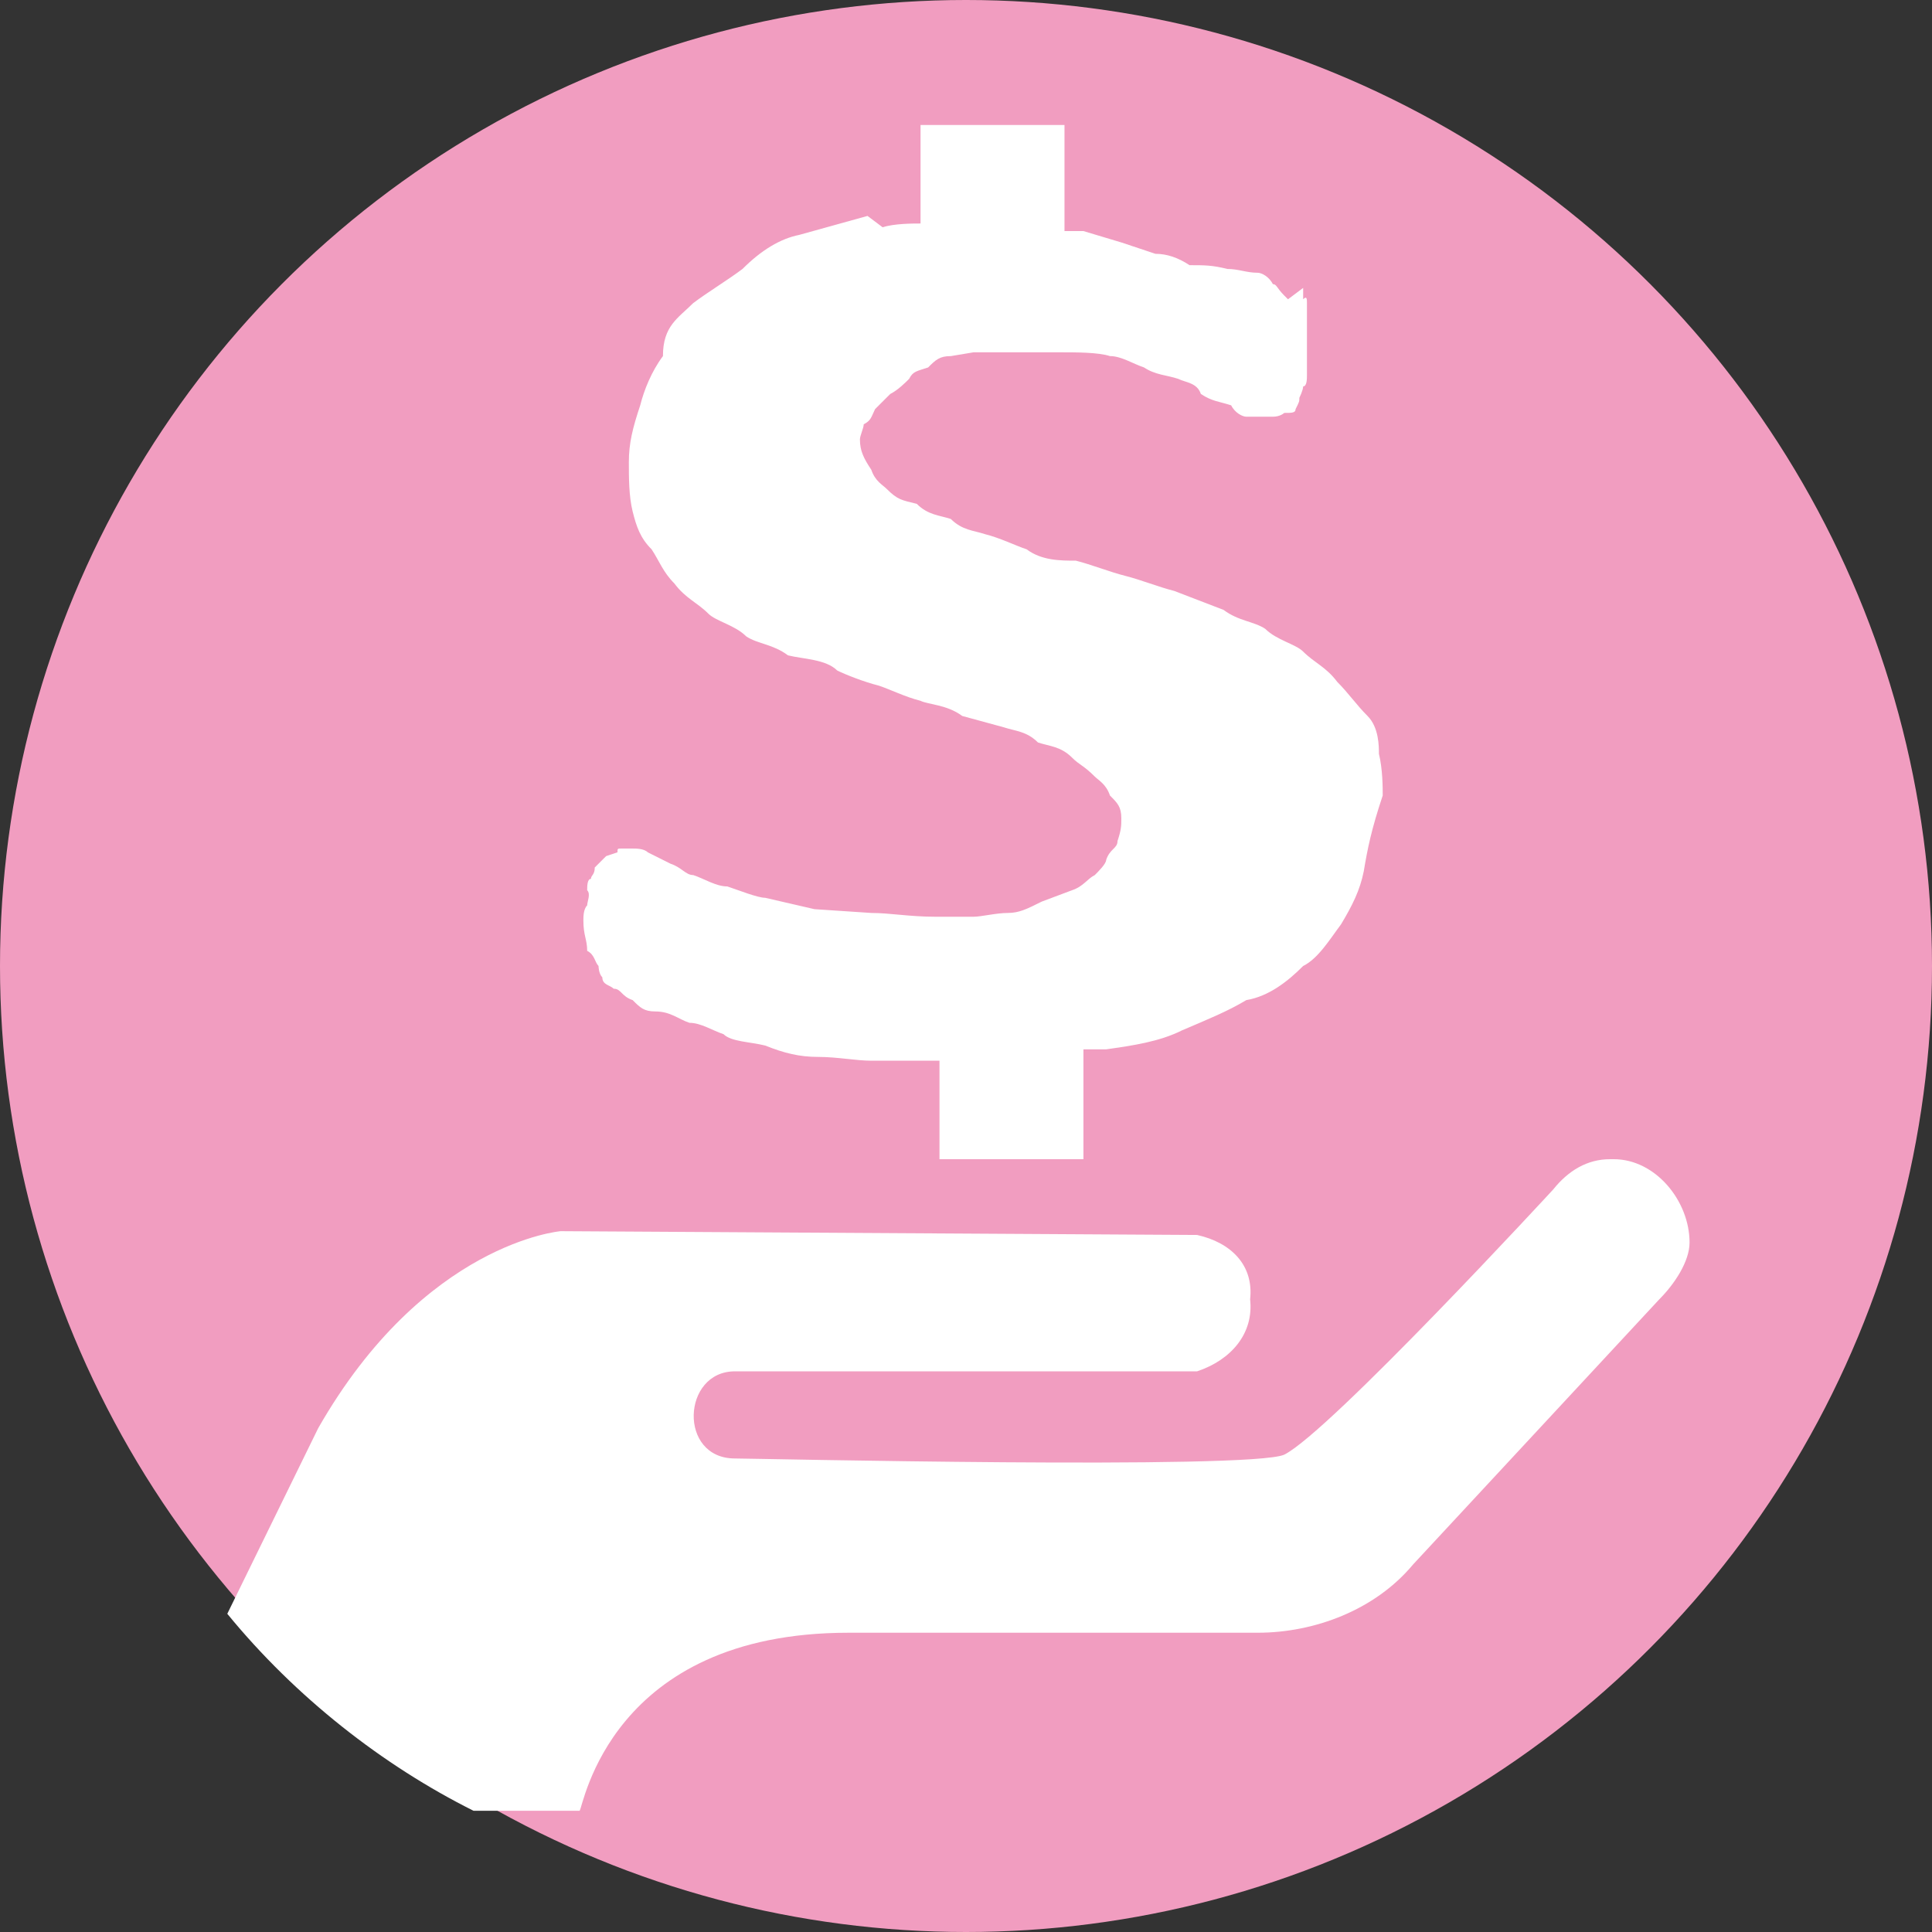<?xml version="1.0" encoding="utf-8"?>
<!-- Generator: Adobe Illustrator 23.1.0, SVG Export Plug-In . SVG Version: 6.00 Build 0)  -->
<svg version="1.1" id="icon" xmlns="http://www.w3.org/2000/svg" xmlns:xlink="http://www.w3.org/1999/xlink" x="0px" y="0px"
	 viewBox="0 0 51 51" style="enable-background:new 0 0 51 51;" xml:space="preserve">
<rect x="0" y="0" width="51" height="51" fill="#333333" stroke="none"/>
<style type="text/css">
	.st0{fill:#F19DC0;}
	.st1{fill:#FFFFFF;}
</style>
<title>icon_001</title>
<circle class="st0" cx="25.5" cy="25.5" r="25.5"/>
<path class="st1" d="M36,23c-0.1,0.5-0.3,0.9-0.6,1.4c-0.3,0.4-0.6,0.9-1,1.1c-0.4,0.4-0.9,0.8-1.5,0.9c-0.5,0.3-1,0.5-1.7,0.8
	c-0.6,0.3-1.3,0.4-2,0.5c-0.1,0-0.3,0-0.3,0c-0.1,0-0.3,0-0.3,0v2.9h-3.8V28h-0.1c-0.5,0-1.1,0-1.7,0c-0.4,0-0.9-0.1-1.4-0.1
	s-0.9-0.1-1.4-0.3c-0.4-0.1-0.9-0.1-1.1-0.3c-0.3-0.1-0.6-0.3-0.9-0.3c-0.3-0.1-0.5-0.3-0.9-0.3c-0.3,0-0.4-0.1-0.6-0.3
	c-0.3-0.1-0.3-0.3-0.5-0.3c-0.1-0.1-0.3-0.1-0.3-0.3c-0.1-0.1-0.1-0.3-0.1-0.3c-0.1-0.1-0.1-0.3-0.3-0.4c0-0.3-0.1-0.4-0.1-0.8
	c0-0.1,0-0.3,0.1-0.4c0-0.1,0.1-0.3,0-0.4c0-0.1,0-0.3,0.1-0.3c0-0.1,0.1-0.1,0.1-0.3c0.1-0.1,0.1-0.1,0.3-0.3l0.3-0.1
	c0-0.1,0-0.1,0.1-0.1h0.3c0.1,0,0.3,0,0.4,0.1l0.6,0.3c0.3,0.1,0.4,0.3,0.6,0.3c0.3,0.1,0.6,0.3,0.9,0.3c0.3,0.1,0.8,0.3,1,0.3
	l1.3,0.3l1.5,0.1c0.5,0,1,0.1,1.7,0.1c0.4,0,0.8,0,1,0s0.6-0.1,0.9-0.1s0.5-0.1,0.9-0.3l0.8-0.3c0.3-0.1,0.4-0.3,0.6-0.4
	c0.1-0.1,0.3-0.3,0.3-0.4c0.1-0.3,0.3-0.3,0.3-0.5c0.1-0.3,0.1-0.4,0.1-0.6c0-0.3-0.1-0.4-0.3-0.6c-0.1-0.3-0.3-0.4-0.4-0.5
	c-0.3-0.3-0.4-0.3-0.6-0.5c-0.3-0.3-0.6-0.3-0.9-0.4c-0.3-0.3-0.6-0.3-0.9-0.4l-1.1-0.3c-0.4-0.3-0.9-0.3-1.1-0.4
	c-0.4-0.1-0.8-0.3-1.1-0.4c-0.4-0.1-0.9-0.3-1.1-0.4c-0.3-0.3-0.9-0.3-1.3-0.4C20.4,17,20,17,19.7,16.8c-0.3-0.3-0.8-0.4-1-0.6
	c-0.3-0.3-0.6-0.4-0.9-0.8c-0.3-0.3-0.4-0.6-0.6-0.9c-0.3-0.3-0.4-0.6-0.5-1s-0.1-0.9-0.1-1.3c0-0.5,0.1-0.9,0.3-1.5
	c0.1-0.4,0.3-0.9,0.6-1.3c0-0.8,0.4-1,0.8-1.4c0.4-0.3,0.9-0.6,1.3-0.9c0.5-0.5,1-0.8,1.5-0.9l1.8-0.5L23.3,6c0.3-0.1,0.8-0.1,1-0.1
	V3.3h3.8v2.8h0.5l1,0.3l0.9,0.3c0.3,0,0.6,0.1,0.9,0.3c0.4,0,0.6,0,1,0.1c0.3,0,0.5,0.1,0.8,0.1c0.1,0,0.3,0.1,0.4,0.3
	c0.1,0,0.1,0.1,0.3,0.3L34,7.9c0.4-0.3,0.4-0.3,0.4-0.3v0.3c0.1-0.1,0.1,0,0.1,0.1v1.9c0,0.1,0,0.3-0.1,0.3c0,0.1-0.1,0.3-0.1,0.3
	c0,0.1,0,0.1-0.1,0.3c0,0.1-0.1,0.1-0.3,0.1c0,0-0.1,0.1-0.3,0.1h-0.3c-0.1,0-0.3,0-0.4,0c-0.1,0-0.3-0.1-0.4-0.3
	c-0.3-0.1-0.5-0.1-0.8-0.3c-0.1-0.3-0.4-0.3-0.6-0.4c-0.3-0.1-0.6-0.1-0.9-0.3c-0.3-0.1-0.6-0.3-0.9-0.3C29,9.3,28.4,9.3,28,9.3
	s-0.9,0-1.4,0c-0.3,0-0.6,0-0.9,0l-0.6,0.1c-0.3,0-0.4,0.1-0.6,0.3C24.2,9.8,24.1,9.8,24,10c-0.1,0.1-0.3,0.3-0.5,0.4
	c-0.1,0.1-0.3,0.3-0.4,0.4C23,11,23,11.1,22.8,11.2c0,0.1-0.1,0.3-0.1,0.4c0,0.3,0.1,0.5,0.3,0.8c0.1,0.3,0.3,0.4,0.4,0.5
	c0.3,0.3,0.4,0.3,0.8,0.4c0.3,0.3,0.6,0.3,0.9,0.4c0.3,0.3,0.6,0.3,0.9,0.4c0.4,0.1,0.8,0.3,1.1,0.4c0.4,0.3,0.9,0.3,1.3,0.3
	c0.4,0.1,0.9,0.3,1.3,0.4s0.9,0.3,1.3,0.4l1.3,0.5c0.4,0.3,0.8,0.3,1.1,0.5c0.3,0.3,0.8,0.4,1,0.6c0.3,0.3,0.6,0.4,0.9,0.8
	c0.3,0.3,0.5,0.6,0.8,0.9s0.3,0.8,0.3,1c0.1,0.4,0.1,0.9,0.1,1.1C36.2,21.9,36.1,22.4,36,23z"/>
<path class="st1" d="M22.4,43.1h10.8c1.5,0,3.1-0.6,4.1-1.8l6.5-7c0.4-0.4,0.8-1,0.8-1.5c0-1.1-0.9-2.2-2-2.2h-0.1
	c-0.6,0-1.1,0.3-1.5,0.8l0,0c0,0-5.9,6.4-7.1,7c-0.9,0.4-14,0.1-14.5,0.1c-1.5,0-1.4-2.3,0-2.3h12.2c0.9-0.3,1.5-1,1.4-1.9
	c0.1-0.9-0.5-1.5-1.4-1.7l-16.8-0.1c0,0-3.6,0.3-6.4,5.2L6,42.6c1.8,2.2,4.1,4,6.5,5.2h2.8C15.4,47.7,16.1,43.1,22.4,43.1z"/>
</svg>
